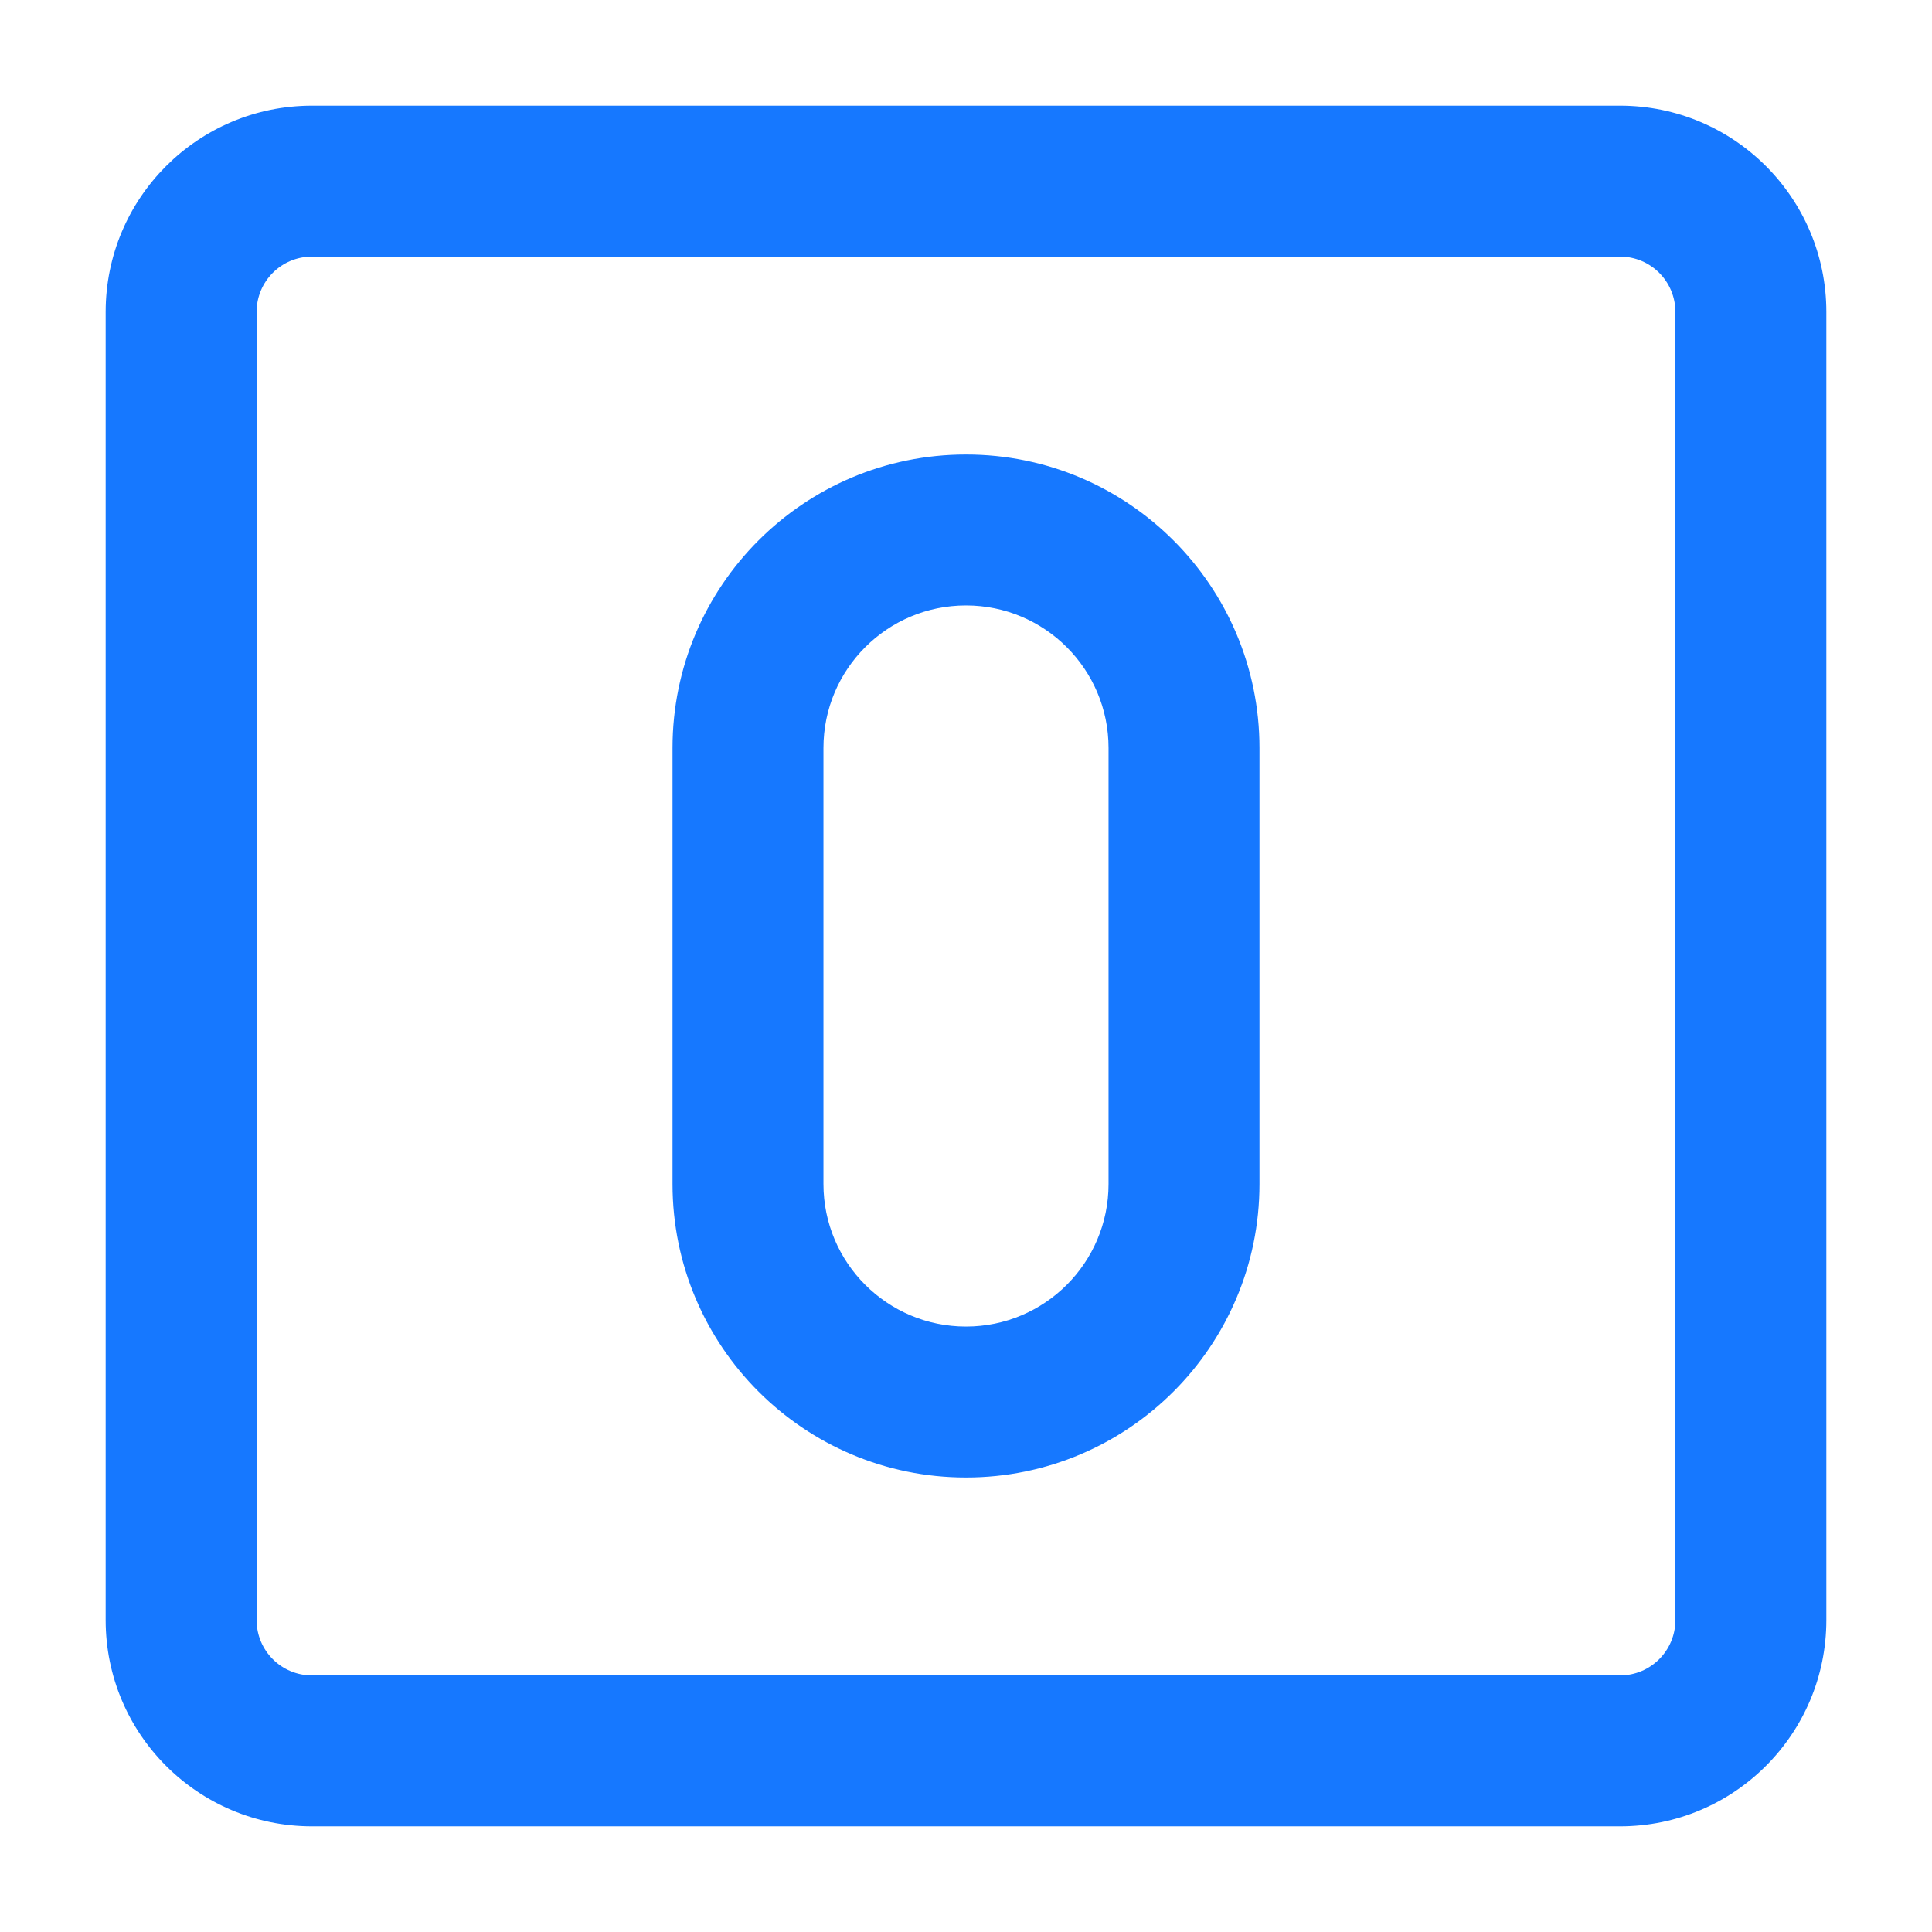 <?xml version="1.0" encoding="UTF-8"?>
<svg width="32px" height="32px" viewBox="0 0 32 32" version="1.1" xmlns="http://www.w3.org/2000/svg" xmlns:xlink="http://www.w3.org/1999/xlink">
    <title>ic_zero</title>
    <g id="页面-1" stroke="none" stroke-width="1" fill="none" fill-rule="evenodd">
        <g id="下载" transform="translate(-164, -1170)">
            <g id="编组-3" transform="translate(15, 1075)">
                <g id="编组-5" transform="translate(0, 75)">
                    <g id="ic_shield" transform="translate(149, 20)">
                        <rect id="矩形" x="0" y="0" width="32" height="32"></rect>
                        <path d="M26.833,1.75 C28.72,1.75 30.25,3.28 30.25,5.167 L30.25,26.833 C30.25,28.72 28.72,30.25 26.833,30.25 L5.167,30.25 C3.28,30.25 1.75,28.72 1.75,26.833 L1.75,5.167 C1.75,3.28 3.28,1.75 5.167,1.75 L26.833,1.75 Z M26.833,4.25 L5.167,4.25 C4.66,4.25 4.25,4.66 4.25,5.167 L4.25,26.833 C4.25,27.34 4.66,27.75 5.167,27.75 L26.833,27.75 C27.34,27.75 27.75,27.34 27.75,26.833 L27.75,5.167 C27.75,4.66 27.34,4.25 26.833,4.25 Z M16,7.528 C18.685,7.528 20.861,9.704 20.861,12.389 L20.861,19.611 C20.861,22.296 18.685,24.472 16,24.472 C13.315,24.472 11.139,22.296 11.139,19.611 L11.139,12.389 C11.139,9.704 13.315,7.528 16,7.528 Z M16,10.028 C14.696,10.028 13.639,11.085 13.639,12.389 L13.639,19.611 C13.639,20.915 14.696,21.972 16,21.972 C17.304,21.972 18.361,20.915 18.361,19.611 L18.361,12.389 C18.361,11.085 17.304,10.028 16,10.028 Z" id="形状" fill="#1678FF" fill-rule="nonzero"></path>
                    </g>
                </g>
            </g>
        </g>
    </g>
</svg>